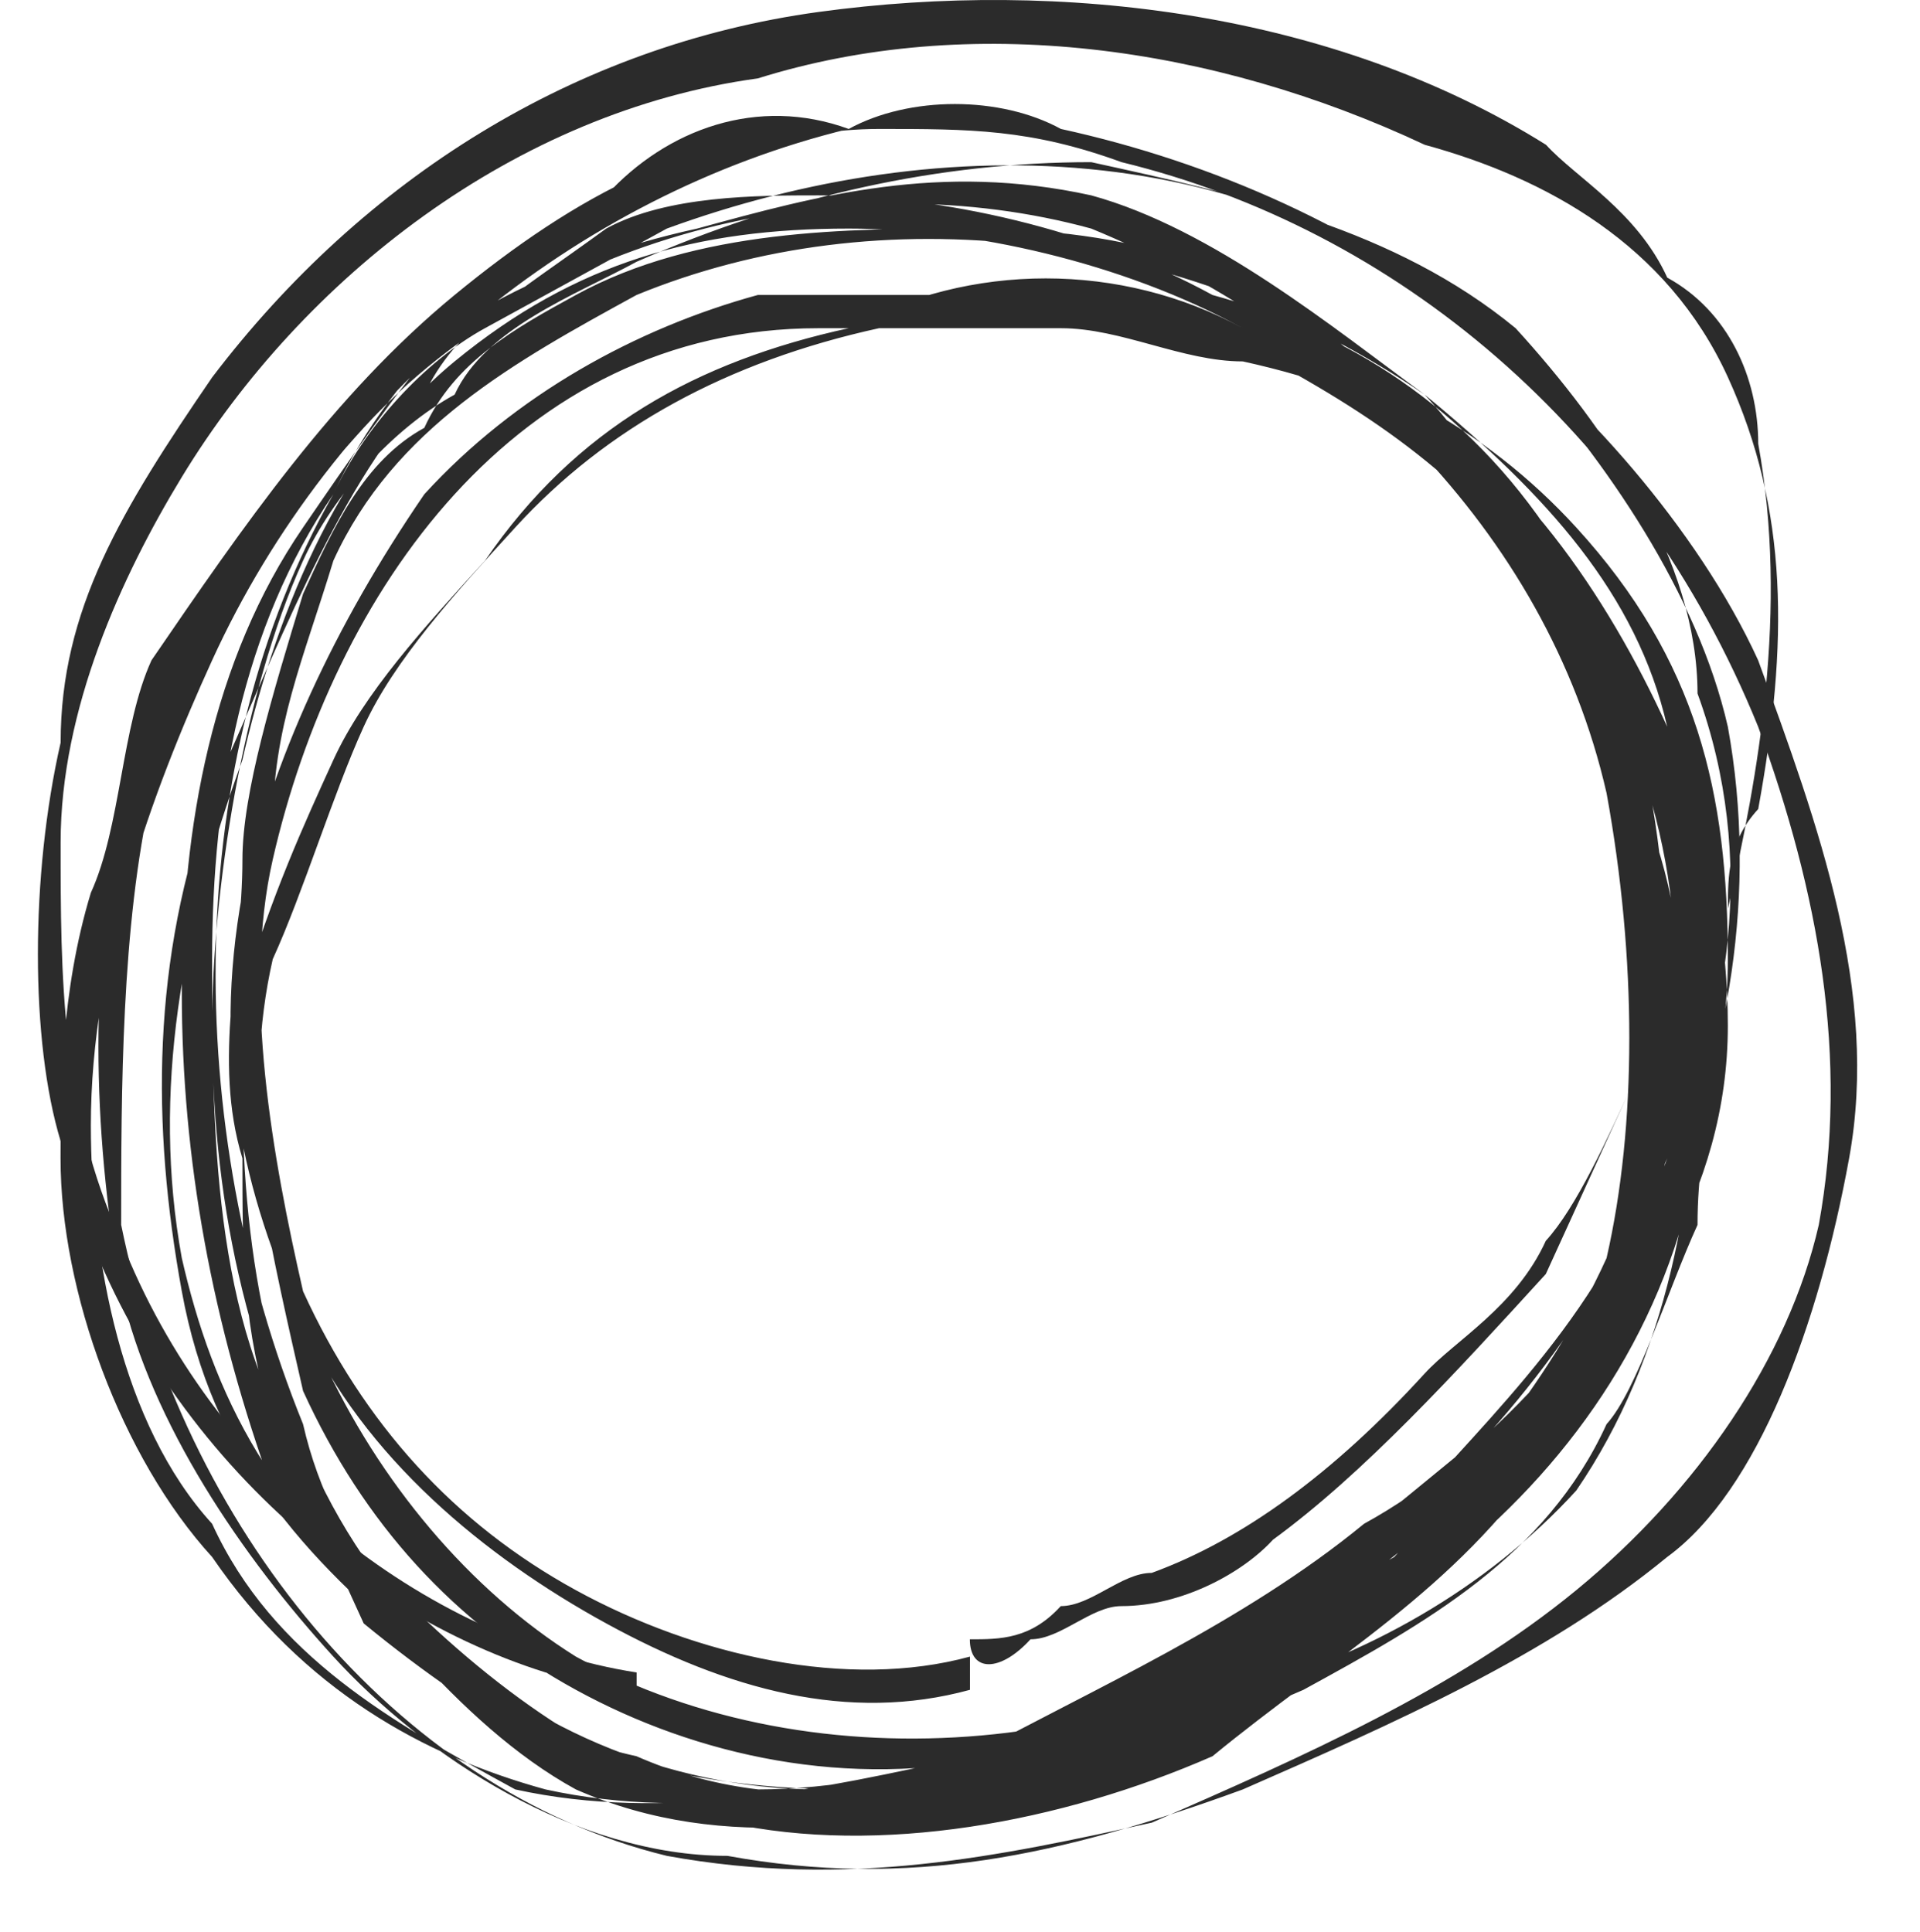 <?xml version="1.0" encoding="UTF-8"?> <svg xmlns="http://www.w3.org/2000/svg" width="152" height="153" viewBox="0 0 152 153" fill="none"> <g filter="url(#filter0_d_1347_8135)"> <path d="M67.19 6.21C55.191 6.21 45.591 11.469 35.992 19.357C26.392 27.246 19.192 37.764 11.993 48.282C9.593 53.541 9.593 61.429 7.193 66.688C4.793 74.577 4.793 82.466 4.793 87.725C4.793 98.243 9.593 111.39 16.793 119.279C23.992 129.797 33.592 135.056 43.191 137.685C55.191 140.315 67.19 137.685 79.19 135.056C91.189 132.426 100.789 124.538 110.388 116.649C119.988 108.761 127.187 98.243 131.987 87.725C136.787 77.207 139.187 64.059 134.387 50.911C134.387 40.393 127.187 29.875 119.988 21.987C110.388 14.098 98.389 11.469 86.389 8.839C74.39 8.839 62.391 11.469 50.391 16.728C45.591 19.357 38.392 21.987 35.992 27.246C31.192 29.875 26.392 35.134 23.992 40.393C19.192 50.911 16.793 66.688 16.793 77.207C16.793 90.354 19.192 103.502 26.392 116.649C33.592 127.167 43.191 135.056 55.191 137.685C67.19 140.315 81.59 137.685 91.189 132.426C100.789 127.167 110.388 119.279 119.988 111.39C129.587 100.872 136.787 90.354 136.787 77.207C136.787 64.059 131.987 50.911 124.787 43.023C117.588 32.505 107.988 24.616 98.389 21.987C88.789 16.728 76.79 16.728 67.19 21.987C55.191 24.616 45.591 29.875 38.392 40.393C33.592 45.652 28.792 50.911 26.392 56.17C23.992 61.429 21.592 66.688 19.192 74.577C19.192 85.095 21.592 95.613 23.992 106.131C28.792 116.649 35.992 124.538 45.591 129.797C55.191 135.056 67.19 137.685 79.19 135.056C91.189 132.426 100.789 129.797 110.388 121.908C119.988 114.02 124.787 106.131 129.587 95.613C134.387 82.466 134.387 69.318 129.587 58.8C124.787 45.652 119.988 35.134 112.788 27.246C105.588 21.987 95.989 14.098 86.389 11.469C74.39 8.839 64.79 11.469 55.191 14.098C43.191 16.728 33.592 21.987 26.392 29.875C19.192 37.764 14.393 48.282 9.593 61.429C7.193 71.948 7.193 85.095 9.593 98.243C11.993 108.761 19.192 119.279 26.392 127.167C33.592 135.056 45.591 142.944 57.591 142.944C71.99 145.574 83.989 142.944 98.389 137.685C110.388 132.426 122.388 127.167 131.987 119.279C139.187 114.02 143.987 100.872 146.386 87.725C148.786 74.577 143.987 61.429 139.187 48.282C134.387 37.764 124.787 27.246 117.588 21.987C107.988 14.098 95.989 8.839 83.989 6.21C79.19 3.58 71.99 3.58 67.19 6.21C59.991 3.58 52.791 6.21 47.991 11.469C38.392 16.728 31.192 27.246 23.992 37.764C16.793 48.282 14.393 61.429 14.393 74.577C14.393 87.725 16.793 100.872 21.592 114.02C28.792 121.908 35.992 132.426 45.591 137.685C57.591 142.944 69.59 140.315 81.59 137.685C93.589 132.426 105.588 127.167 115.188 119.279C124.787 111.39 131.987 100.872 134.387 87.725C136.787 77.207 136.787 64.059 131.987 53.541C127.187 43.023 119.988 32.505 110.388 27.246C100.789 16.728 88.789 14.098 76.79 14.098C67.19 14.098 55.191 14.098 45.591 19.357C40.791 21.987 35.992 24.616 33.592 29.875C28.792 32.505 26.392 37.764 23.992 43.023C21.592 50.911 19.192 58.8 19.192 64.059C19.192 71.948 16.793 79.836 19.192 87.725C19.192 95.613 19.192 100.872 21.592 108.761C23.992 114.02 26.392 119.279 28.792 124.538C38.392 132.426 47.991 137.685 57.591 140.315C69.59 142.944 83.989 140.315 95.989 135.056C105.588 127.167 115.188 121.908 122.388 111.39C124.787 106.131 127.187 100.872 129.587 95.613C131.987 87.725 131.987 82.466 131.987 74.577C131.987 61.429 129.587 48.282 122.388 37.764C115.188 27.246 105.588 21.987 95.989 19.357C86.389 14.098 74.39 11.469 64.79 11.469C59.991 11.469 52.791 11.469 47.991 14.098C40.791 19.357 35.992 21.987 33.592 27.246C26.392 35.134 21.592 48.282 16.793 58.8C11.993 71.948 11.993 85.095 14.393 98.243C16.793 111.39 23.992 119.279 33.592 127.167C43.191 135.056 55.191 137.685 67.19 137.685C79.19 137.685 91.189 135.056 103.188 129.797C112.788 124.538 122.388 119.279 127.187 108.761C129.587 106.131 131.987 98.243 134.387 92.984C134.387 85.095 136.787 79.836 136.787 71.948C136.787 58.8 134.387 48.282 124.787 37.764C117.588 29.875 107.988 24.616 95.989 21.987C91.189 19.357 86.389 19.357 79.19 19.357C71.99 19.357 64.79 19.357 59.991 19.357C50.391 21.987 40.791 27.246 33.592 35.134C26.392 45.652 21.592 56.17 19.192 66.688C16.793 79.836 19.192 90.354 23.992 100.872C28.792 111.39 38.392 119.279 47.991 124.538C57.591 129.797 67.19 132.426 76.79 129.797V127.167C67.19 129.797 55.191 127.167 45.591 121.908C35.992 116.649 28.792 108.761 23.992 98.243C21.592 87.725 19.192 74.577 21.592 64.059C23.992 53.541 28.792 43.023 35.992 35.134C43.191 27.246 52.791 21.987 64.79 21.987C71.99 21.987 79.19 21.987 83.989 21.987C88.789 21.987 93.589 24.616 98.389 24.616C110.388 27.246 119.988 32.505 124.787 43.023C131.987 53.541 134.387 66.688 134.387 77.207C134.387 90.354 131.987 103.502 124.787 114.02C117.588 121.908 107.988 127.167 98.389 129.797C86.389 135.056 74.39 137.685 64.79 137.685C52.791 137.685 40.791 132.426 33.592 124.538C21.592 116.649 16.793 106.131 14.393 95.613C11.993 82.466 14.393 69.318 19.192 56.17C21.592 45.652 26.392 32.505 35.992 24.616C45.591 16.728 55.191 14.098 67.19 14.098C76.79 14.098 88.789 16.728 98.389 21.987C107.988 27.246 117.588 32.505 122.388 43.023C129.587 53.541 129.587 66.688 129.587 79.836C129.587 87.725 129.587 92.984 127.187 100.872C124.787 103.502 122.388 108.761 117.588 114.02C110.388 121.908 100.789 127.167 91.189 132.426C79.19 137.685 67.19 140.315 55.191 137.685C45.591 135.056 35.992 127.167 28.792 119.279C21.592 108.761 19.192 95.613 19.192 82.466C19.192 74.577 19.192 69.318 21.592 61.429C21.592 53.541 23.992 48.282 26.392 40.393C31.192 29.875 40.791 24.616 50.391 19.357C69.59 11.469 93.589 14.098 112.788 27.246C122.388 35.134 129.587 43.023 131.987 53.541C136.787 64.059 136.787 77.207 131.987 87.725C127.187 100.872 119.988 111.39 110.388 119.279C105.588 121.908 100.789 124.538 93.589 127.167C88.789 129.797 83.989 132.426 76.79 135.056C67.19 137.685 52.791 140.315 43.191 132.426C33.592 127.167 26.392 119.279 23.992 108.761C14.393 85.095 14.393 56.17 26.392 35.134C31.192 24.616 40.791 16.728 50.391 11.469C55.191 8.839 62.391 6.21 69.59 6.21C76.79 6.21 81.59 6.21 88.789 8.839C110.388 14.098 129.587 29.875 139.187 53.541C143.987 66.688 146.386 79.836 143.987 92.984C141.587 103.502 134.387 114.02 124.787 121.908C115.188 129.797 103.189 135.056 91.189 140.315C79.19 142.944 67.19 145.574 52.791 142.944C31.192 137.685 14.393 116.649 9.593 92.984C9.593 82.466 9.593 69.318 11.993 58.8C14.393 48.282 21.592 37.764 28.792 29.875C43.191 14.098 67.19 8.839 86.389 14.098C105.588 21.987 122.388 37.764 127.187 58.8C129.587 71.948 129.587 85.095 127.187 95.613C122.388 106.131 115.188 114.02 107.988 121.908C91.189 135.056 64.79 137.685 45.591 127.167C28.792 116.649 16.793 92.984 21.592 71.948C23.992 66.688 26.392 58.8 28.792 53.541C31.192 48.282 35.992 43.023 40.791 37.764C47.991 29.875 57.591 24.616 69.59 21.987C79.19 19.357 91.189 19.357 100.789 24.616C110.388 29.875 117.588 35.134 124.787 45.652C129.587 53.541 134.387 66.688 131.987 79.836C131.987 92.984 122.388 103.502 115.188 111.39C105.588 119.279 95.989 127.167 86.389 132.426C74.39 137.685 62.391 140.315 50.391 135.056C38.392 132.426 31.192 124.538 23.992 111.39C16.793 100.872 16.793 85.095 16.793 71.948C16.793 58.8 19.192 45.652 26.392 35.134C28.792 29.875 33.592 24.616 38.392 21.987C43.191 19.357 47.991 16.728 52.791 14.098C74.39 6.21 100.789 6.21 119.988 24.616C127.187 32.505 134.387 43.023 136.787 53.541C139.187 66.688 136.787 79.836 131.987 90.354C127.187 100.872 117.588 111.39 107.988 116.649C98.389 124.538 86.389 129.797 76.79 135.056C64.79 137.685 52.791 140.315 40.791 137.685C31.192 132.426 21.592 127.167 16.793 116.649C9.593 108.761 7.193 95.613 7.193 85.095C7.193 71.948 11.993 58.8 16.793 48.282C26.392 27.246 45.591 11.469 67.19 6.21Z" fill="#2B2B2B"></path> </g> <path d="M76.781 129.798C76.781 132.428 79.18 132.428 81.58 129.798C83.98 129.798 86.38 127.169 88.78 127.169C93.58 127.169 98.38 124.539 100.779 121.91C107.979 116.651 115.179 108.762 122.378 100.874C124.778 95.615 127.178 90.356 129.578 85.097C127.178 90.356 124.778 95.615 122.378 98.244C119.979 103.503 115.179 106.133 112.779 108.762C105.579 116.651 98.38 121.91 91.18 124.539C88.78 124.539 86.38 127.169 83.98 127.169C81.58 129.798 79.18 129.798 76.781 129.798Z" fill="#2B2B2B"></path> <path d="M136.794 71.945C139.193 61.427 141.593 48.28 139.193 35.132C139.193 29.873 136.794 24.614 131.994 21.985C129.594 16.726 124.794 14.096 122.394 11.466C105.595 0.948 83.996 -1.681 64.797 0.948C45.598 3.578 28.799 14.096 16.799 29.873C9.6 40.391 4.8 48.28 4.8 58.798C2.4 69.316 2.4 82.463 4.8 90.352C9.6 111.388 26.399 127.165 43.198 132.424C45.598 132.424 47.998 132.424 50.398 135.054V132.424C33.599 129.795 16.799 116.647 9.6 98.24C4.8 87.722 4.8 77.204 4.8 66.686C4.8 56.168 9.6 45.65 14.399 37.762C23.999 21.985 40.798 8.837 59.997 6.207C76.796 0.948 95.996 3.578 112.795 11.466C122.394 14.096 131.994 19.355 136.794 29.873C141.593 40.391 141.593 50.909 139.193 64.057C136.794 66.686 136.794 69.316 136.794 71.945Z" fill="#2B2B2B"></path> <defs> <filter id="filter0_d_1347_8135" x="0.793" y="4.237" width="150.231" height="147.796" filterUnits="userSpaceOnUse" color-interpolation-filters="sRGB"> <feFlood flood-opacity="0" result="BackgroundImageFix"></feFlood> <feColorMatrix in="SourceAlpha" type="matrix" values="0 0 0 0 0 0 0 0 0 0 0 0 0 0 0 0 0 0 127 0" result="hardAlpha"></feColorMatrix> <feOffset dy="4"></feOffset> <feGaussianBlur stdDeviation="2"></feGaussianBlur> <feComposite in2="hardAlpha" operator="out"></feComposite> <feColorMatrix type="matrix" values="0 0 0 0 0 0 0 0 0 0 0 0 0 0 0 0 0 0 0.25 0"></feColorMatrix> <feBlend mode="normal" in2="BackgroundImageFix" result="effect1_dropShadow_1347_8135"></feBlend> <feBlend mode="normal" in="SourceGraphic" in2="effect1_dropShadow_1347_8135" result="shape"></feBlend> </filter> </defs> </svg> 